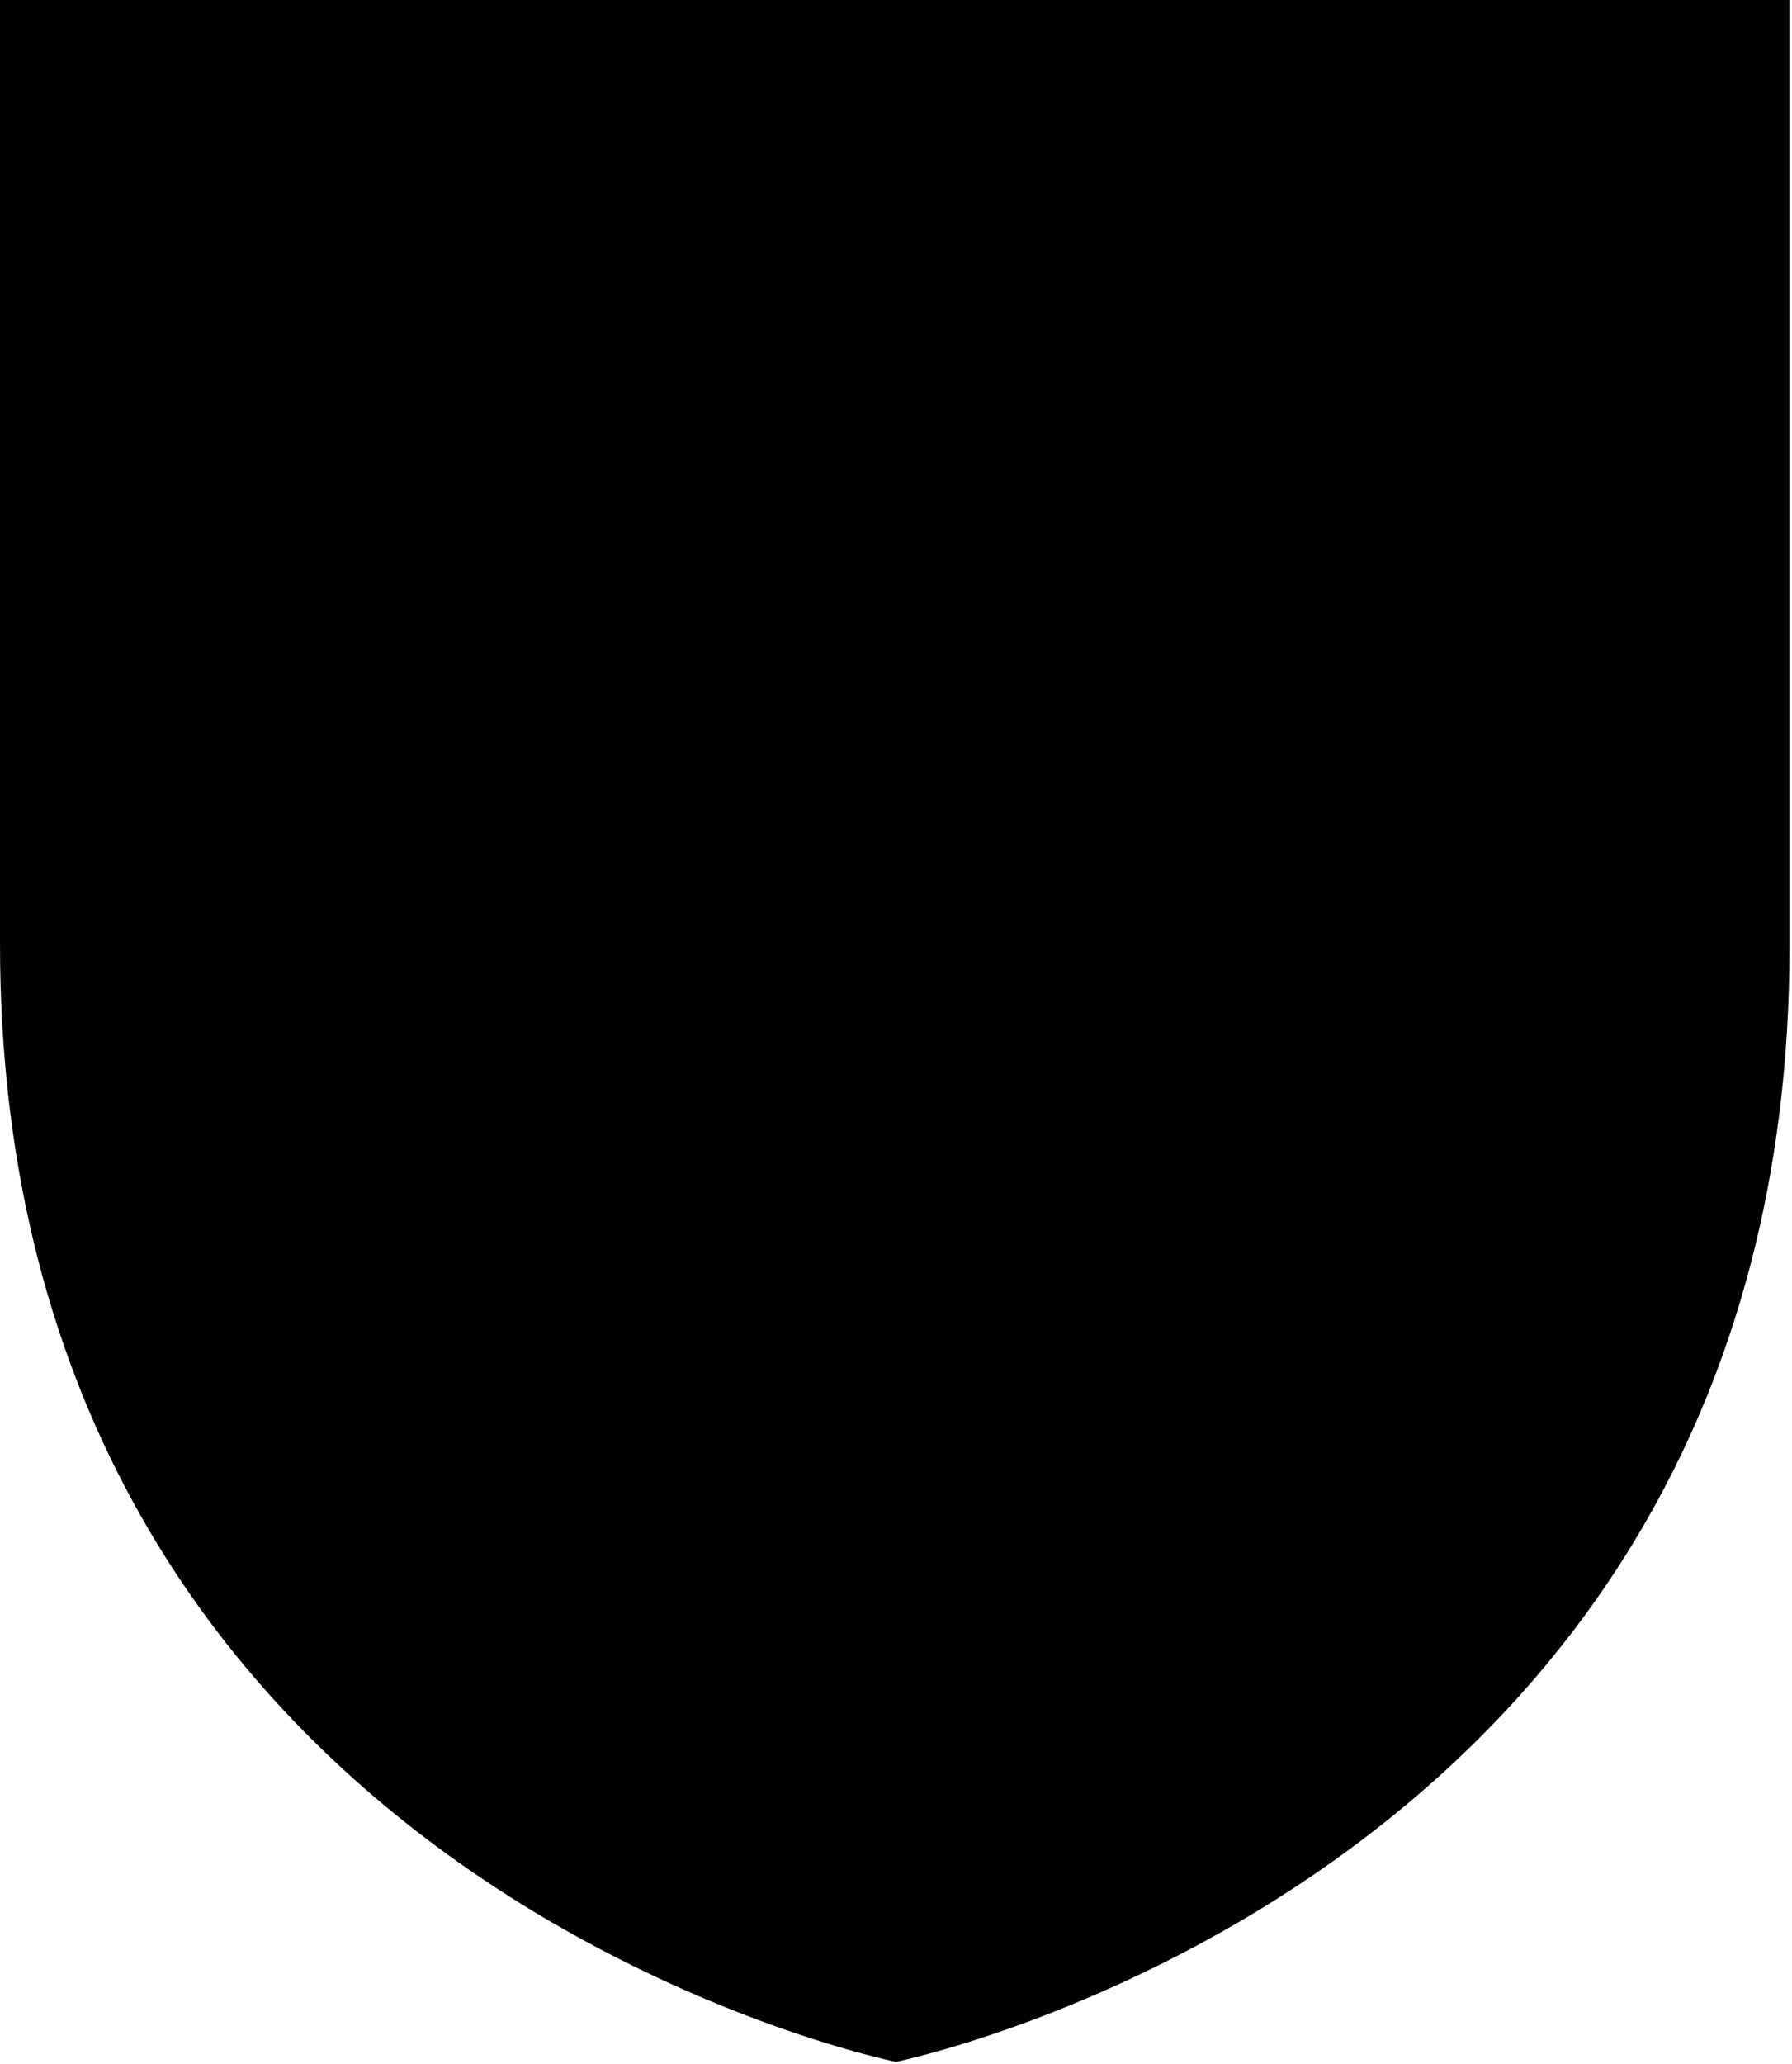 <?xml version="1.0" encoding="utf-8"?>
<!-- Generator: Adobe Illustrator 26.0.0, SVG Export Plug-In . SVG Version: 6.00 Build 0)  -->
<svg version="1.1" id="Layer_1_copy" xmlns="http://www.w3.org/2000/svg" xmlns:xlink="http://www.w3.org/1999/xlink" x="0px"
	 y="0px" viewBox="0 0 72 82.9" style="enable-background:new 0 0 72 82.9;" xml:space="preserve">
<g>
	<path d="M71.9,0v38c0,37.5-35.9,44.8-35.9,44.8S0,75.6,0,37.9C0,35.3,0,0,0,0H71.9z"/>
</g>
</svg>
